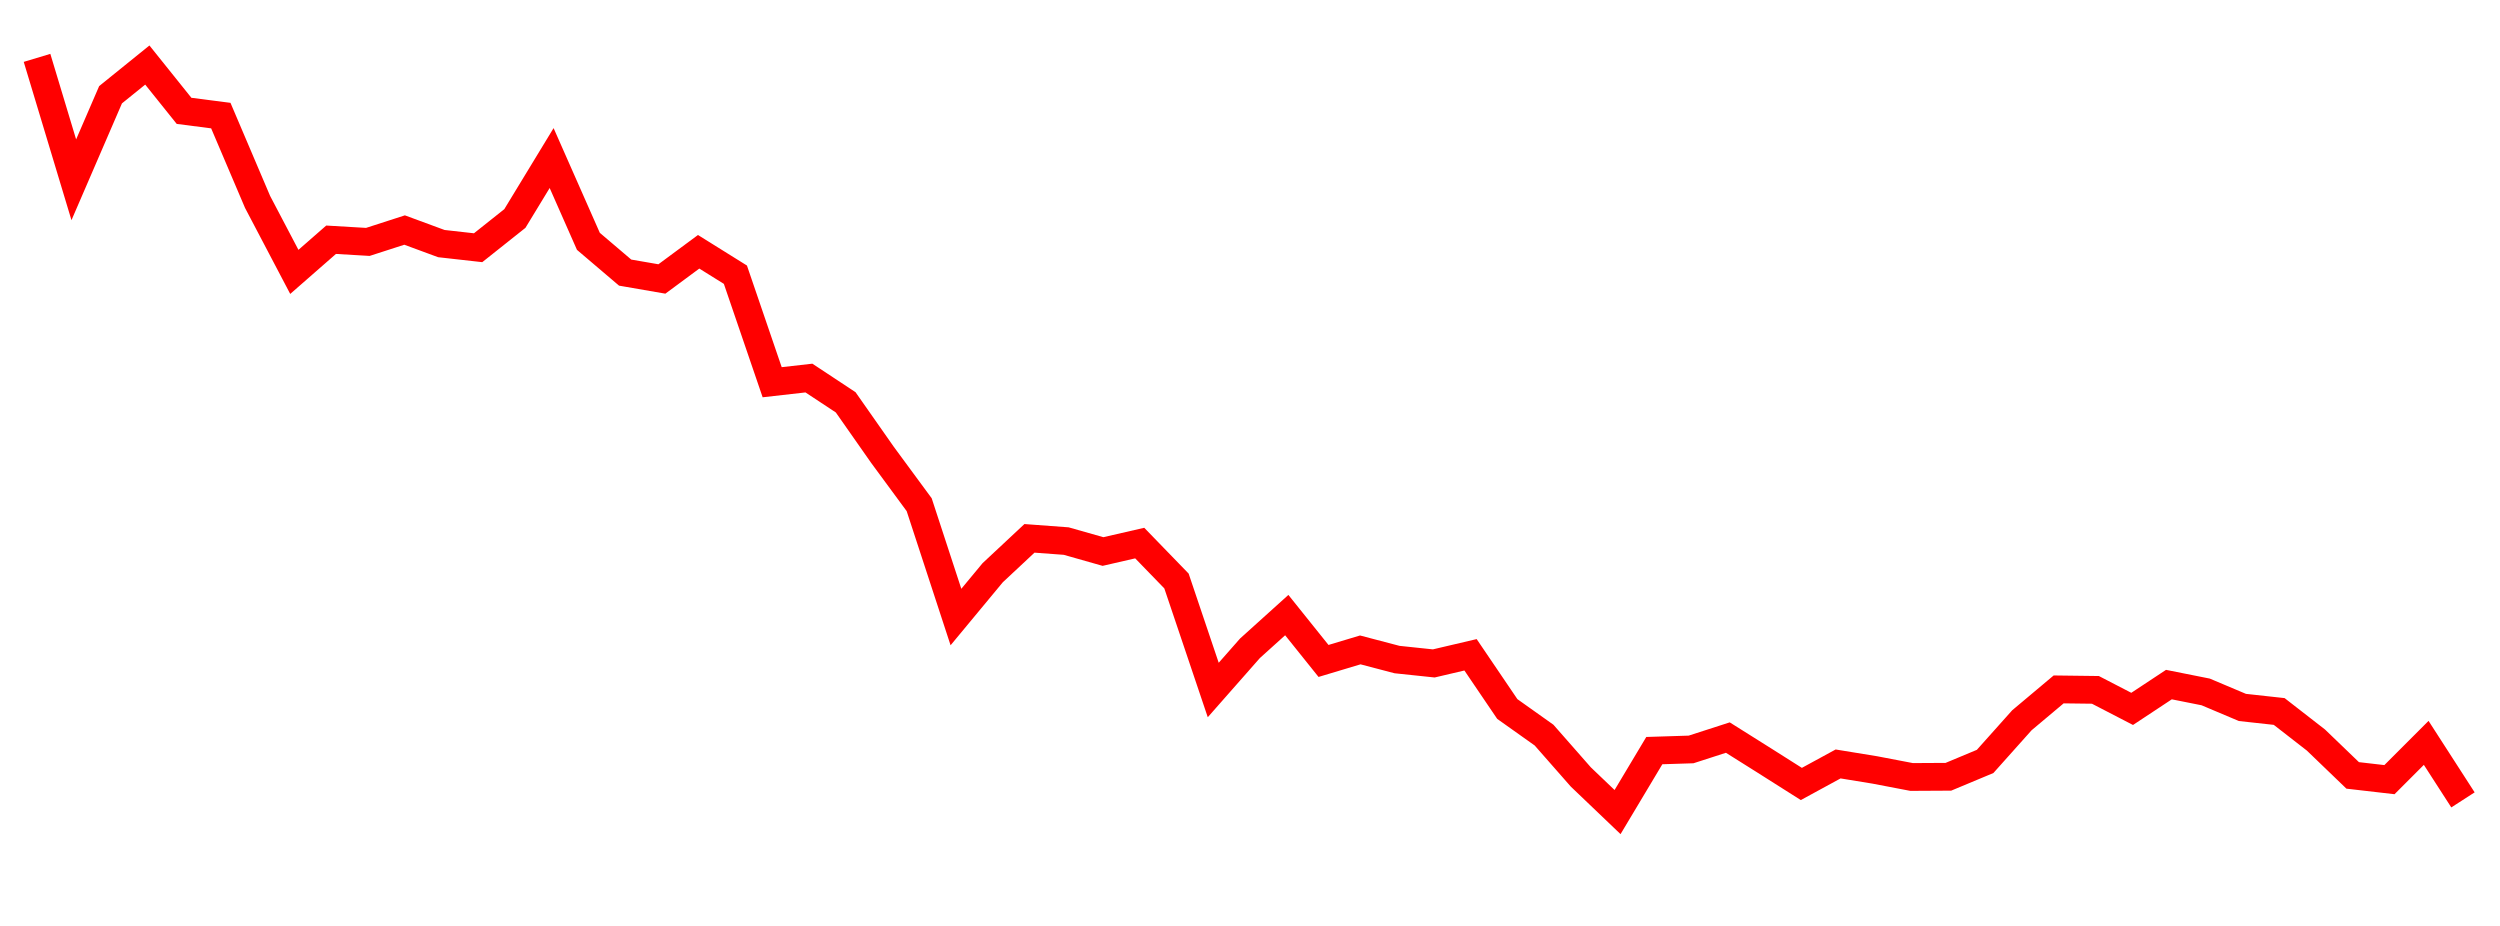 
    <svg width="135" height="50" xmlns="http://www.w3.org/2000/svg">
      <path d="M2,3.125L3.985,9.709L5.97,5.116L7.955,3.512L9.939,5.986L11.924,6.242L13.909,10.904L15.894,14.682L17.879,12.946L19.864,13.063L21.848,12.422L23.833,13.154L25.818,13.377L27.803,11.799L29.788,8.535L31.773,13.032L33.758,14.721L35.742,15.064L37.727,13.596L39.712,14.834L41.697,20.64L43.682,20.415L45.667,21.726L47.652,24.559L49.636,27.254L51.621,33.32L53.606,30.926L55.591,29.071L57.576,29.218L59.561,29.782L61.545,29.326L63.53,31.374L65.515,37.26L67.5,35.006L69.485,33.215L71.47,35.691L73.455,35.095L75.439,35.616L77.424,35.825L79.409,35.359L81.394,38.286L83.379,39.696L85.364,41.956L87.348,43.852L89.333,40.533L91.318,40.47L93.303,39.829L95.288,41.077L97.273,42.334L99.258,41.253L101.242,41.577L103.227,41.957L105.212,41.946L107.197,41.117L109.182,38.895L111.167,37.228L113.152,37.253L115.136,38.28L117.121,36.968L119.106,37.364L121.091,38.202L123.076,38.42L125.061,39.963L127.045,41.872L129.03,42.101L131.015,40.115L133,43.194" fill="none" stroke="red" stroke-width="1.5"/>
    </svg>
  